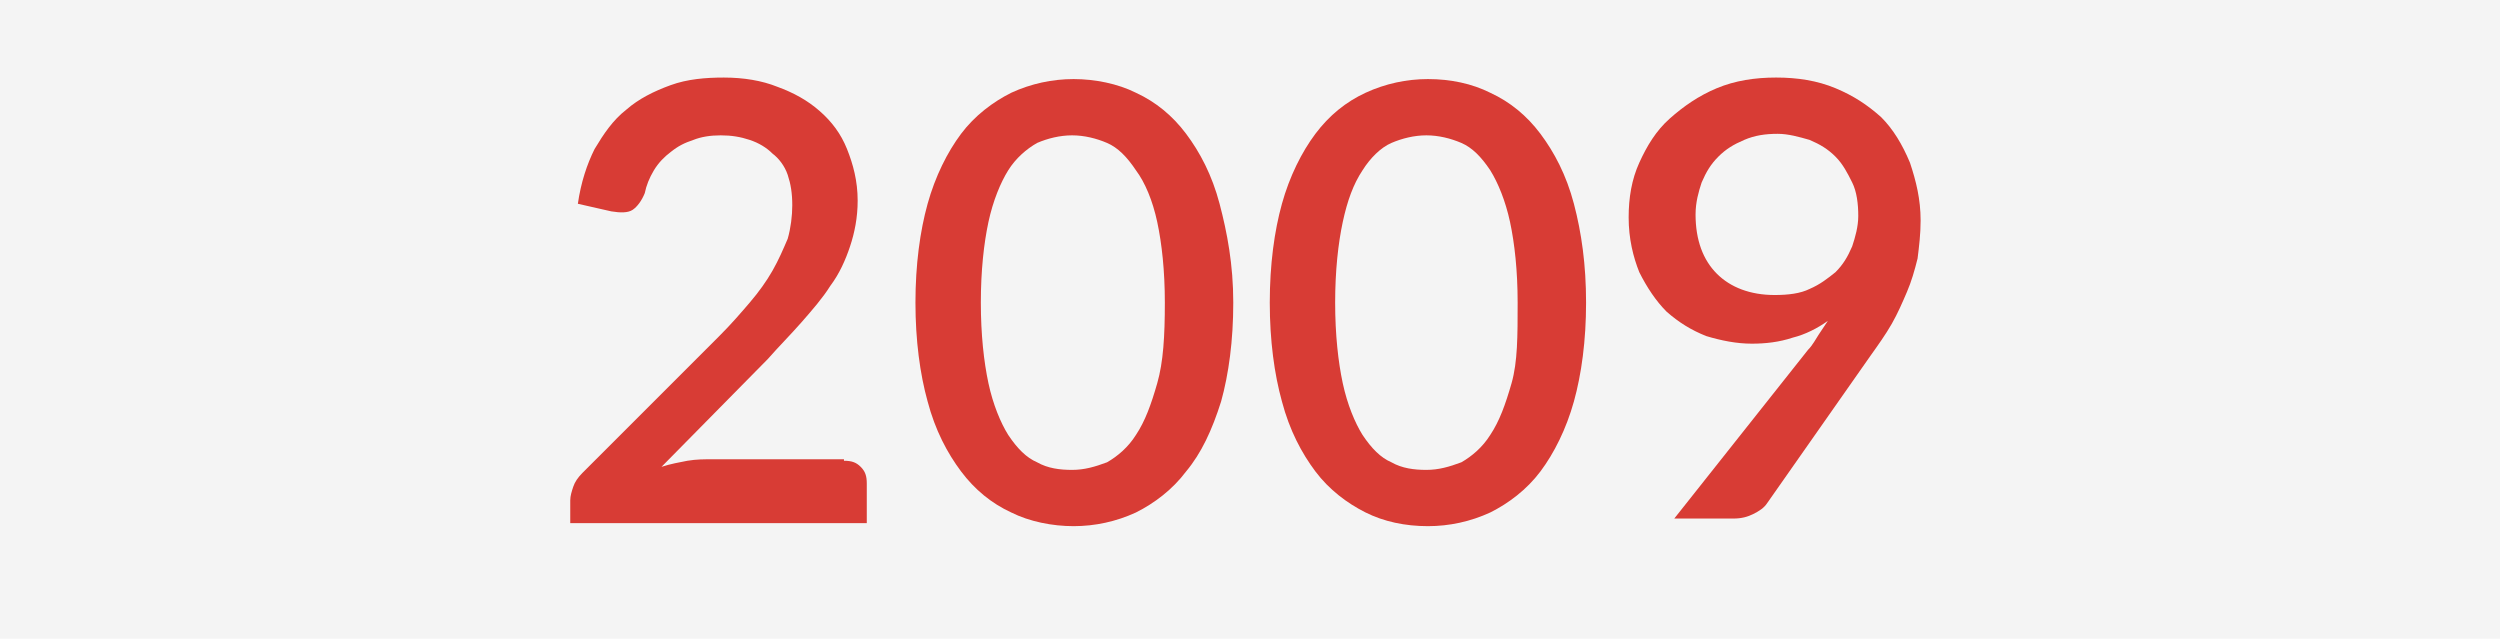 <?xml version="1.0" encoding="UTF-8"?>
<svg xmlns="http://www.w3.org/2000/svg" viewBox="0 0 164.4 42">
  <defs>
    <style>
      .cls-1 {
        isolation: isolate;
      }

      .cls-2 {
        fill: #d83c35;
      }

      .cls-2, .cls-3 {
        stroke-width: 0px;
      }

      .cls-3 {
        fill: #f4f4f4;
      }
    </style>
  </defs>
  <g id="Layer_1">
    <rect class="cls-3" width="164.4" height="42" />
  </g>
  <g id="Layer_2">
    <g class="cls-1">
      <path class="cls-2" d="M55.5,30.3c.5,0,.8.1,1.1.4s.4.6.4,1.1v2.6h-19.5v-1.5c0-.3.1-.6.2-.9s.3-.6.6-.9l9-9c.8-.8,1.4-1.5,2-2.2s1.1-1.4,1.5-2.1.7-1.4,1-2.1c.2-.7.3-1.5.3-2.2,0-.8-.1-1.4-.3-2s-.6-1.1-1-1.4c-.4-.4-.9-.7-1.5-.9s-1.2-.3-1.9-.3-1.3.1-1.8.3c-.6.2-1,.4-1.5.8-.4.3-.8.7-1.1,1.2s-.5,1-.6,1.5c-.2.5-.5.9-.8,1.1-.3.2-.8.2-1.4.1l-2.2-.5c.2-1.4.6-2.6,1.1-3.6.6-1,1.2-1.9,2.1-2.6.8-.7,1.8-1.2,2.9-1.6s2.3-.5,3.5-.5c1.3,0,2.5.2,3.5.6,1.1.4,2,.9,2.8,1.6s1.4,1.5,1.8,2.5.7,2.1.7,3.4c0,1.1-.2,2.1-.5,3s-.7,1.8-1.3,2.6c-.5.8-1.2,1.6-1.9,2.4s-1.5,1.6-2.2,2.4l-7,7.1c.6-.2,1.2-.3,1.7-.4.6-.1,1.1-.1,1.7-.1h8.6v.1Z" />
      <path class="cls-2" d="M81.1,19.9c0,2.5-.3,4.7-.8,6.5-.6,1.9-1.3,3.4-2.3,4.6-.9,1.2-2.1,2.1-3.3,2.7-1.3.6-2.7.9-4.1.9s-2.9-.3-4.1-.9c-1.3-.6-2.4-1.5-3.3-2.7-.9-1.2-1.7-2.7-2.2-4.6-.5-1.8-.8-4-.8-6.5s.3-4.7.8-6.5,1.3-3.4,2.2-4.6c.9-1.2,2.1-2.1,3.3-2.7,1.3-.6,2.7-.9,4.1-.9s2.9.3,4.1.9c1.3.6,2.4,1.5,3.3,2.7.9,1.2,1.7,2.7,2.2,4.6s.9,4,.9,6.5ZM76.6,19.9c0-2.1-.2-3.9-.5-5.3s-.8-2.6-1.4-3.4c-.6-.9-1.2-1.5-1.9-1.8s-1.5-.5-2.3-.5-1.6.2-2.3.5c-.7.4-1.4,1-1.9,1.8s-1,2-1.3,3.4-.5,3.2-.5,5.3.2,3.9.5,5.3.8,2.6,1.3,3.4c.6.9,1.2,1.5,1.9,1.8.7.4,1.5.5,2.3.5s1.5-.2,2.3-.5c.7-.4,1.4-1,1.9-1.8.6-.9,1-2,1.4-3.4.4-1.4.5-3.1.5-5.3Z" />
      <path class="cls-2" d="M104.3,19.9c0,2.5-.3,4.7-.8,6.5-.5,1.8-1.3,3.4-2.2,4.6-.9,1.2-2.1,2.1-3.3,2.7-1.3.6-2.7.9-4.1.9-1.5,0-2.9-.3-4.1-.9s-2.4-1.5-3.3-2.7-1.7-2.7-2.2-4.6c-.5-1.8-.8-4-.8-6.5s.3-4.7.8-6.5,1.3-3.4,2.2-4.6c.9-1.2,2-2.1,3.3-2.7s2.7-.9,4.1-.9c1.5,0,2.9.3,4.1.9,1.3.6,2.4,1.5,3.3,2.7s1.7,2.7,2.2,4.6.8,4,.8,6.5ZM99.8,19.9c0-2.1-.2-3.9-.5-5.3s-.8-2.6-1.3-3.4c-.6-.9-1.2-1.5-1.9-1.8s-1.5-.5-2.3-.5-1.6.2-2.3.5-1.4,1-1.9,1.8c-.6.9-1,2-1.3,3.4-.3,1.4-.5,3.2-.5,5.3s.2,3.9.5,5.3.8,2.6,1.3,3.4c.6.9,1.2,1.5,1.9,1.8.7.4,1.5.5,2.3.5s1.5-.2,2.3-.5c.7-.4,1.4-1,1.9-1.8.6-.9,1-2,1.4-3.4s.4-3.1.4-5.3Z" />
      <path class="cls-2" d="M118.9,23c.3-.3.5-.7.7-1s.4-.6.6-.9c-.7.5-1.5.9-2.3,1.1-.9.3-1.8.4-2.7.4-1,0-2-.2-3-.5-1-.4-1.8-.9-2.6-1.6-.7-.7-1.3-1.6-1.8-2.6-.4-1-.7-2.2-.7-3.6,0-1.3.2-2.5.7-3.6s1.1-2.1,2-2.9,1.9-1.5,3.1-2,2.5-.7,3.9-.7,2.7.2,3.9.7,2.1,1.1,3,1.9c.8.8,1.4,1.8,1.9,3,.4,1.2.7,2.4.7,3.8,0,.9-.1,1.7-.2,2.5-.2.8-.4,1.5-.7,2.2-.3.7-.6,1.4-1,2.1s-.9,1.4-1.4,2.1l-6.8,9.7c-.2.3-.5.5-.9.7s-.8.3-1.3.3h-3.9l8.8-11.1ZM111.5,14.1c0,1.7.5,3,1.4,3.9s2.2,1.4,3.8,1.4c.9,0,1.7-.1,2.3-.4.7-.3,1.2-.7,1.7-1.1.5-.5.8-1,1.1-1.7.2-.6.4-1.3.4-2,0-.8-.1-1.6-.4-2.2s-.6-1.2-1.1-1.7-1-.8-1.7-1.1c-.7-.2-1.4-.4-2.1-.4-.8,0-1.5.1-2.2.4s-1.2.6-1.7,1.1-.8,1-1.1,1.7c-.2.6-.4,1.3-.4,2.1Z" />
    </g>
  </g>
</svg>
